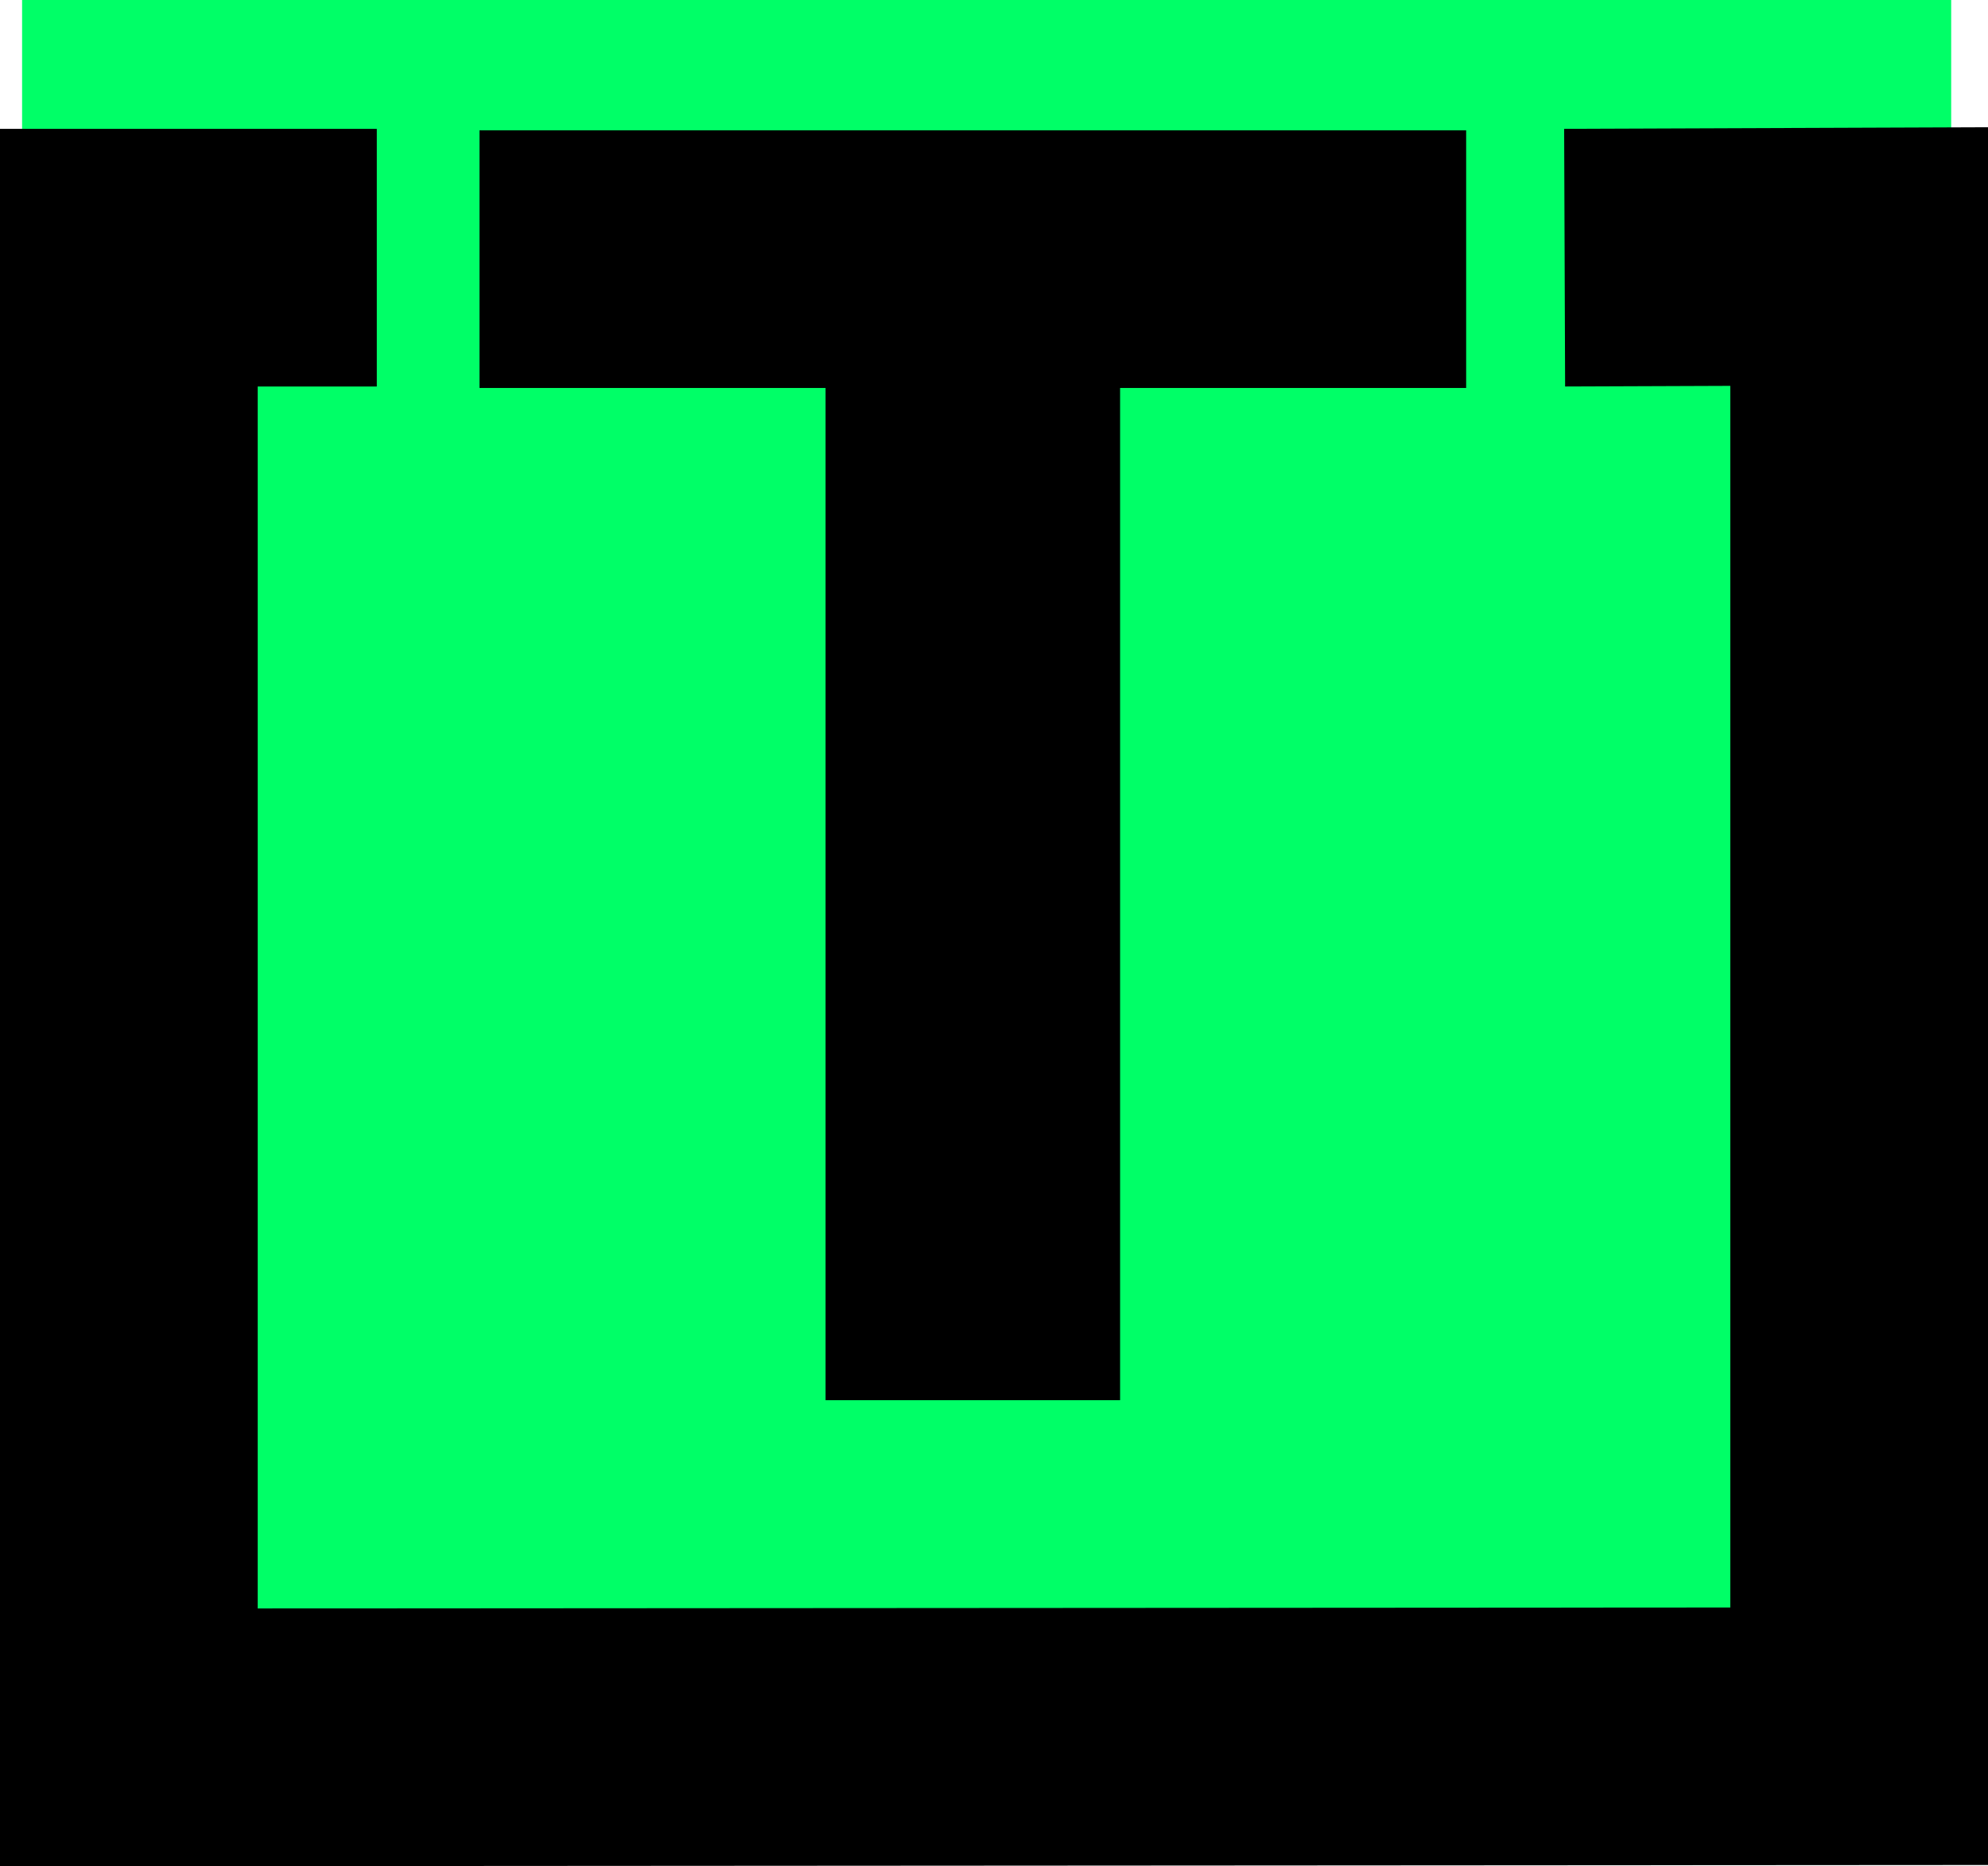 <?xml version="1.0" encoding="UTF-8"?>
<svg xmlns="http://www.w3.org/2000/svg" viewBox="0 0 108 101.4">
  <defs>
    <style>
      .cls-1 {
        fill: #00ff67;
      }

      .cls-2 {
        fill: none;
        stroke: #000;
        stroke-miterlimit: 10;
        stroke-width: 14px;
      }
    </style>
  </defs>
  <g id="Layer_2" data-name="Layer 2">
    <rect class="cls-1" x="1.2" width="104.8" height="100.8"/>
  </g>
  <g id="Layer_1" data-name="Layer 1">
    <path d="M26.05,21.08V7.08h53.6v14h-18.8v55h-16V21.08h-18.8Z"/>
    <polyline class="cls-2" points="85 14 101 13.94 101 94.34 7 94.4 7 14 20.47 14"/>
  </g>
</svg>